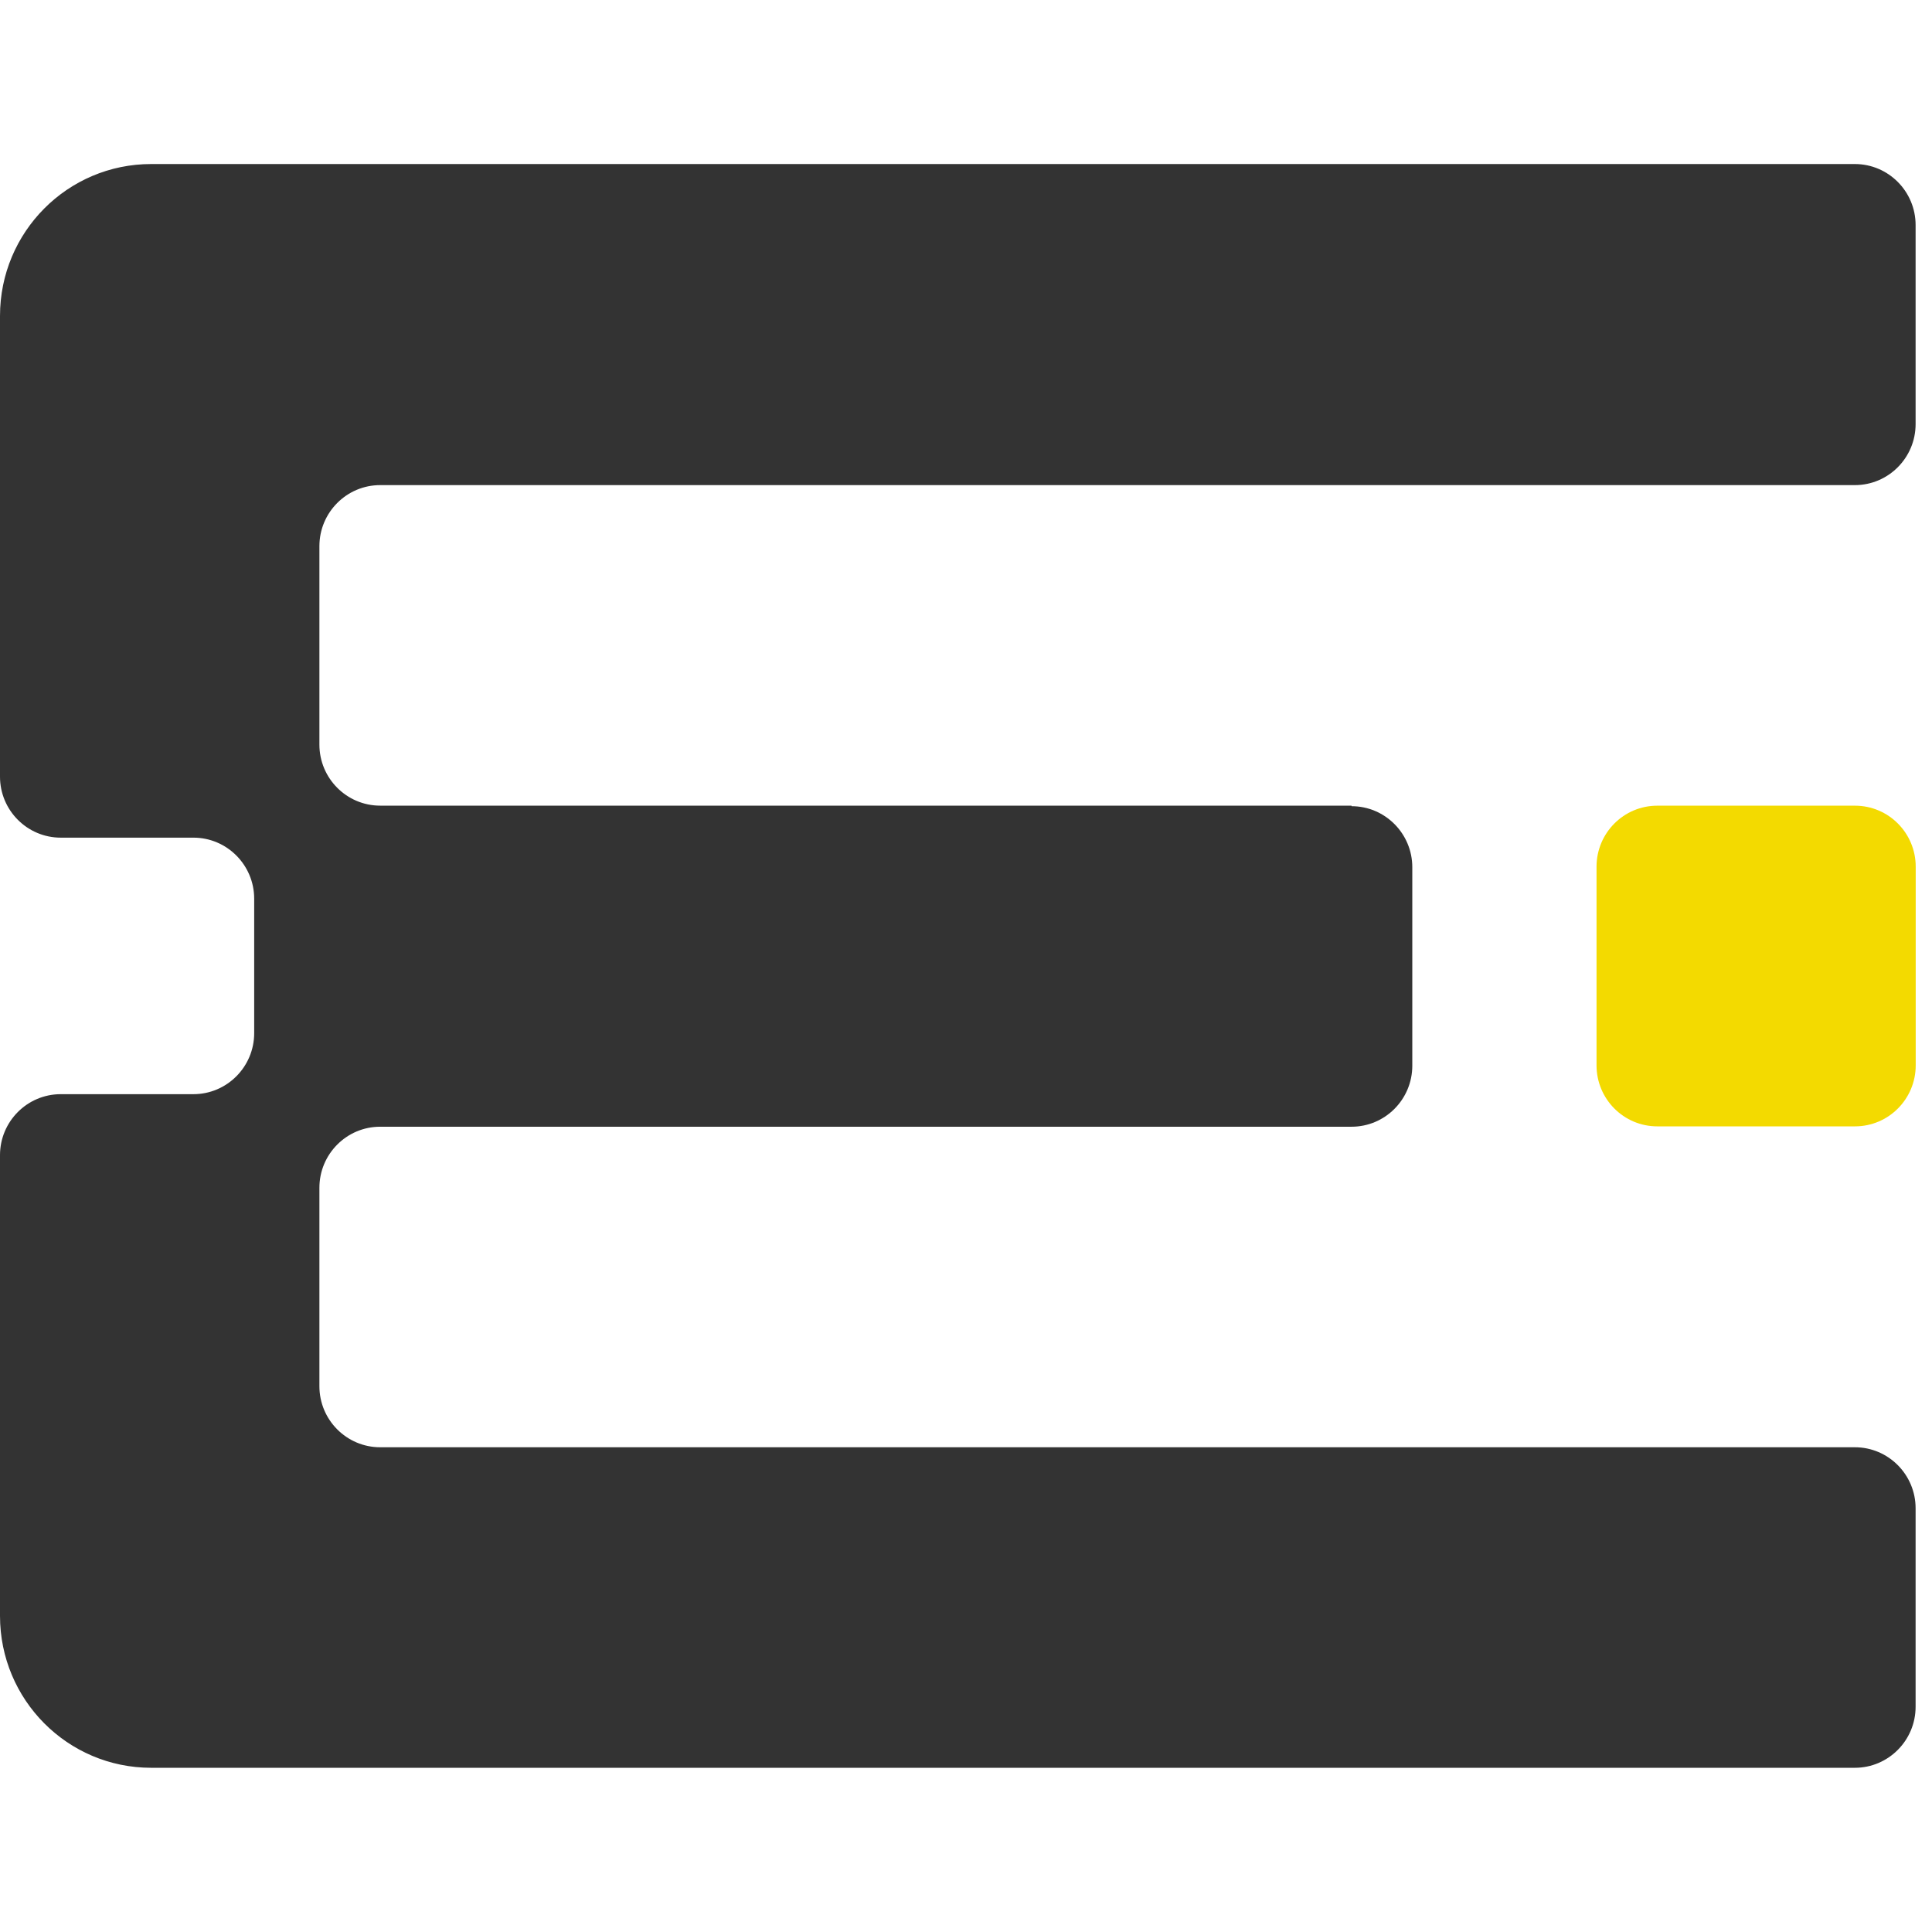 <svg xmlns="http://www.w3.org/2000/svg" version="1.1" xmlns:xlink="http://www.w3.org/1999/xlink" xmlns:svgjs="http://svgjs.dev/svgjs" width="1000" height="1000"><style>
    #light-icon {
      display: inline;
    }
    #dark-icon {
      display: none;
    }

    @media (prefers-color-scheme: dark) {
      #light-icon {
        display: none;
      }
      #dark-icon {
        display: inline;
      }
    }
  </style><g id="light-icon"><svg xmlns="http://www.w3.org/2000/svg" version="1.1" xmlns:xlink="http://www.w3.org/1999/xlink" xmlns:svgjs="http://svgjs.dev/svgjs" width="1000" height="1000"><g><g transform="matrix(18.868,0,0,18.868,-5.684341886080802e-14,84.906)"><svg xmlns="http://www.w3.org/2000/svg" version="1.1" xmlns:xlink="http://www.w3.org/1999/xlink" xmlns:svgjs="http://svgjs.dev/svgjs" width="53" height="44"><svg width="53" height="44" viewBox="0 0 53 44" fill="none" xmlns="http://www.w3.org/2000/svg">
<path d="M37.076 17.601H10.429C9.509 17.601 8.762 16.85 8.762 15.926V10.483C8.762 9.559 9.509 8.808 10.429 8.808H50.883C51.803 8.808 52.55 8.058 52.55 7.133V1.675C52.55 0.751 51.803 0 50.883 0H4.147C1.855 0 0 1.864 0 4.167V16.805C0 17.729 0.747 18.479 1.667 18.479H5.306C6.226 18.479 6.973 19.23 6.973 20.154V23.841C6.973 24.765 6.226 25.516 5.306 25.516H1.667C0.747 25.516 0 26.266 0 27.19V39.828C0 42.131 1.855 43.995 4.147 43.995H50.883C51.803 43.995 52.55 43.244 52.55 42.32V36.877C52.55 35.953 51.803 35.202 50.883 35.202H10.429C9.509 35.202 8.762 34.451 8.762 33.527V28.084C8.762 27.16 9.509 26.409 10.429 26.409H37.076C37.996 26.409 38.743 25.659 38.743 24.734V19.291C38.743 18.367 37.996 17.616 37.076 17.616V17.601Z" fill="#333333"></path>
<path d="M50.887 17.602H45.464C44.543 17.602 43.797 18.351 43.797 19.276V24.725C43.797 25.65 44.543 26.399 45.464 26.399H50.887C51.807 26.399 52.553 25.65 52.553 24.725V19.276C52.553 18.351 51.807 17.602 50.887 17.602Z" fill="#F3DA00"></path>
</svg></svg></g></g></svg></g><g id="dark-icon"><svg xmlns="http://www.w3.org/2000/svg" version="1.1" xmlns:xlink="http://www.w3.org/1999/xlink" xmlns:svgjs="http://svgjs.dev/svgjs" width="1000" height="1000"><g clip-path="url(#SvgjsClipPath1121)"><rect width="1000" height="1000" fill="#ffffff"></rect><g transform="matrix(13.208,0,0,13.208,150,209.434)"><svg xmlns="http://www.w3.org/2000/svg" version="1.1" xmlns:xlink="http://www.w3.org/1999/xlink" xmlns:svgjs="http://svgjs.dev/svgjs" width="53" height="44"><svg width="53" height="44" viewBox="0 0 53 44" fill="none" xmlns="http://www.w3.org/2000/svg">
<path d="M37.076 17.601H10.429C9.509 17.601 8.762 16.85 8.762 15.926V10.483C8.762 9.559 9.509 8.808 10.429 8.808H50.883C51.803 8.808 52.55 8.058 52.55 7.133V1.675C52.55 0.751 51.803 0 50.883 0H4.147C1.855 0 0 1.864 0 4.167V16.805C0 17.729 0.747 18.479 1.667 18.479H5.306C6.226 18.479 6.973 19.23 6.973 20.154V23.841C6.973 24.765 6.226 25.516 5.306 25.516H1.667C0.747 25.516 0 26.266 0 27.19V39.828C0 42.131 1.855 43.995 4.147 43.995H50.883C51.803 43.995 52.55 43.244 52.55 42.32V36.877C52.55 35.953 51.803 35.202 50.883 35.202H10.429C9.509 35.202 8.762 34.451 8.762 33.527V28.084C8.762 27.16 9.509 26.409 10.429 26.409H37.076C37.996 26.409 38.743 25.659 38.743 24.734V19.291C38.743 18.367 37.996 17.616 37.076 17.616V17.601Z" fill="#333333"></path>
<path d="M50.887 17.602H45.464C44.543 17.602 43.797 18.351 43.797 19.276V24.725C43.797 25.65 44.543 26.399 45.464 26.399H50.887C51.807 26.399 52.553 25.65 52.553 24.725V19.276C52.553 18.351 51.807 17.602 50.887 17.602Z" fill="#F3DA00"></path>
</svg></svg></g></g><defs><clipPath id="SvgjsClipPath1121"><rect width="1000" height="1000" x="0" y="0" rx="250" ry="250"></rect></clipPath></defs></svg></g></svg>